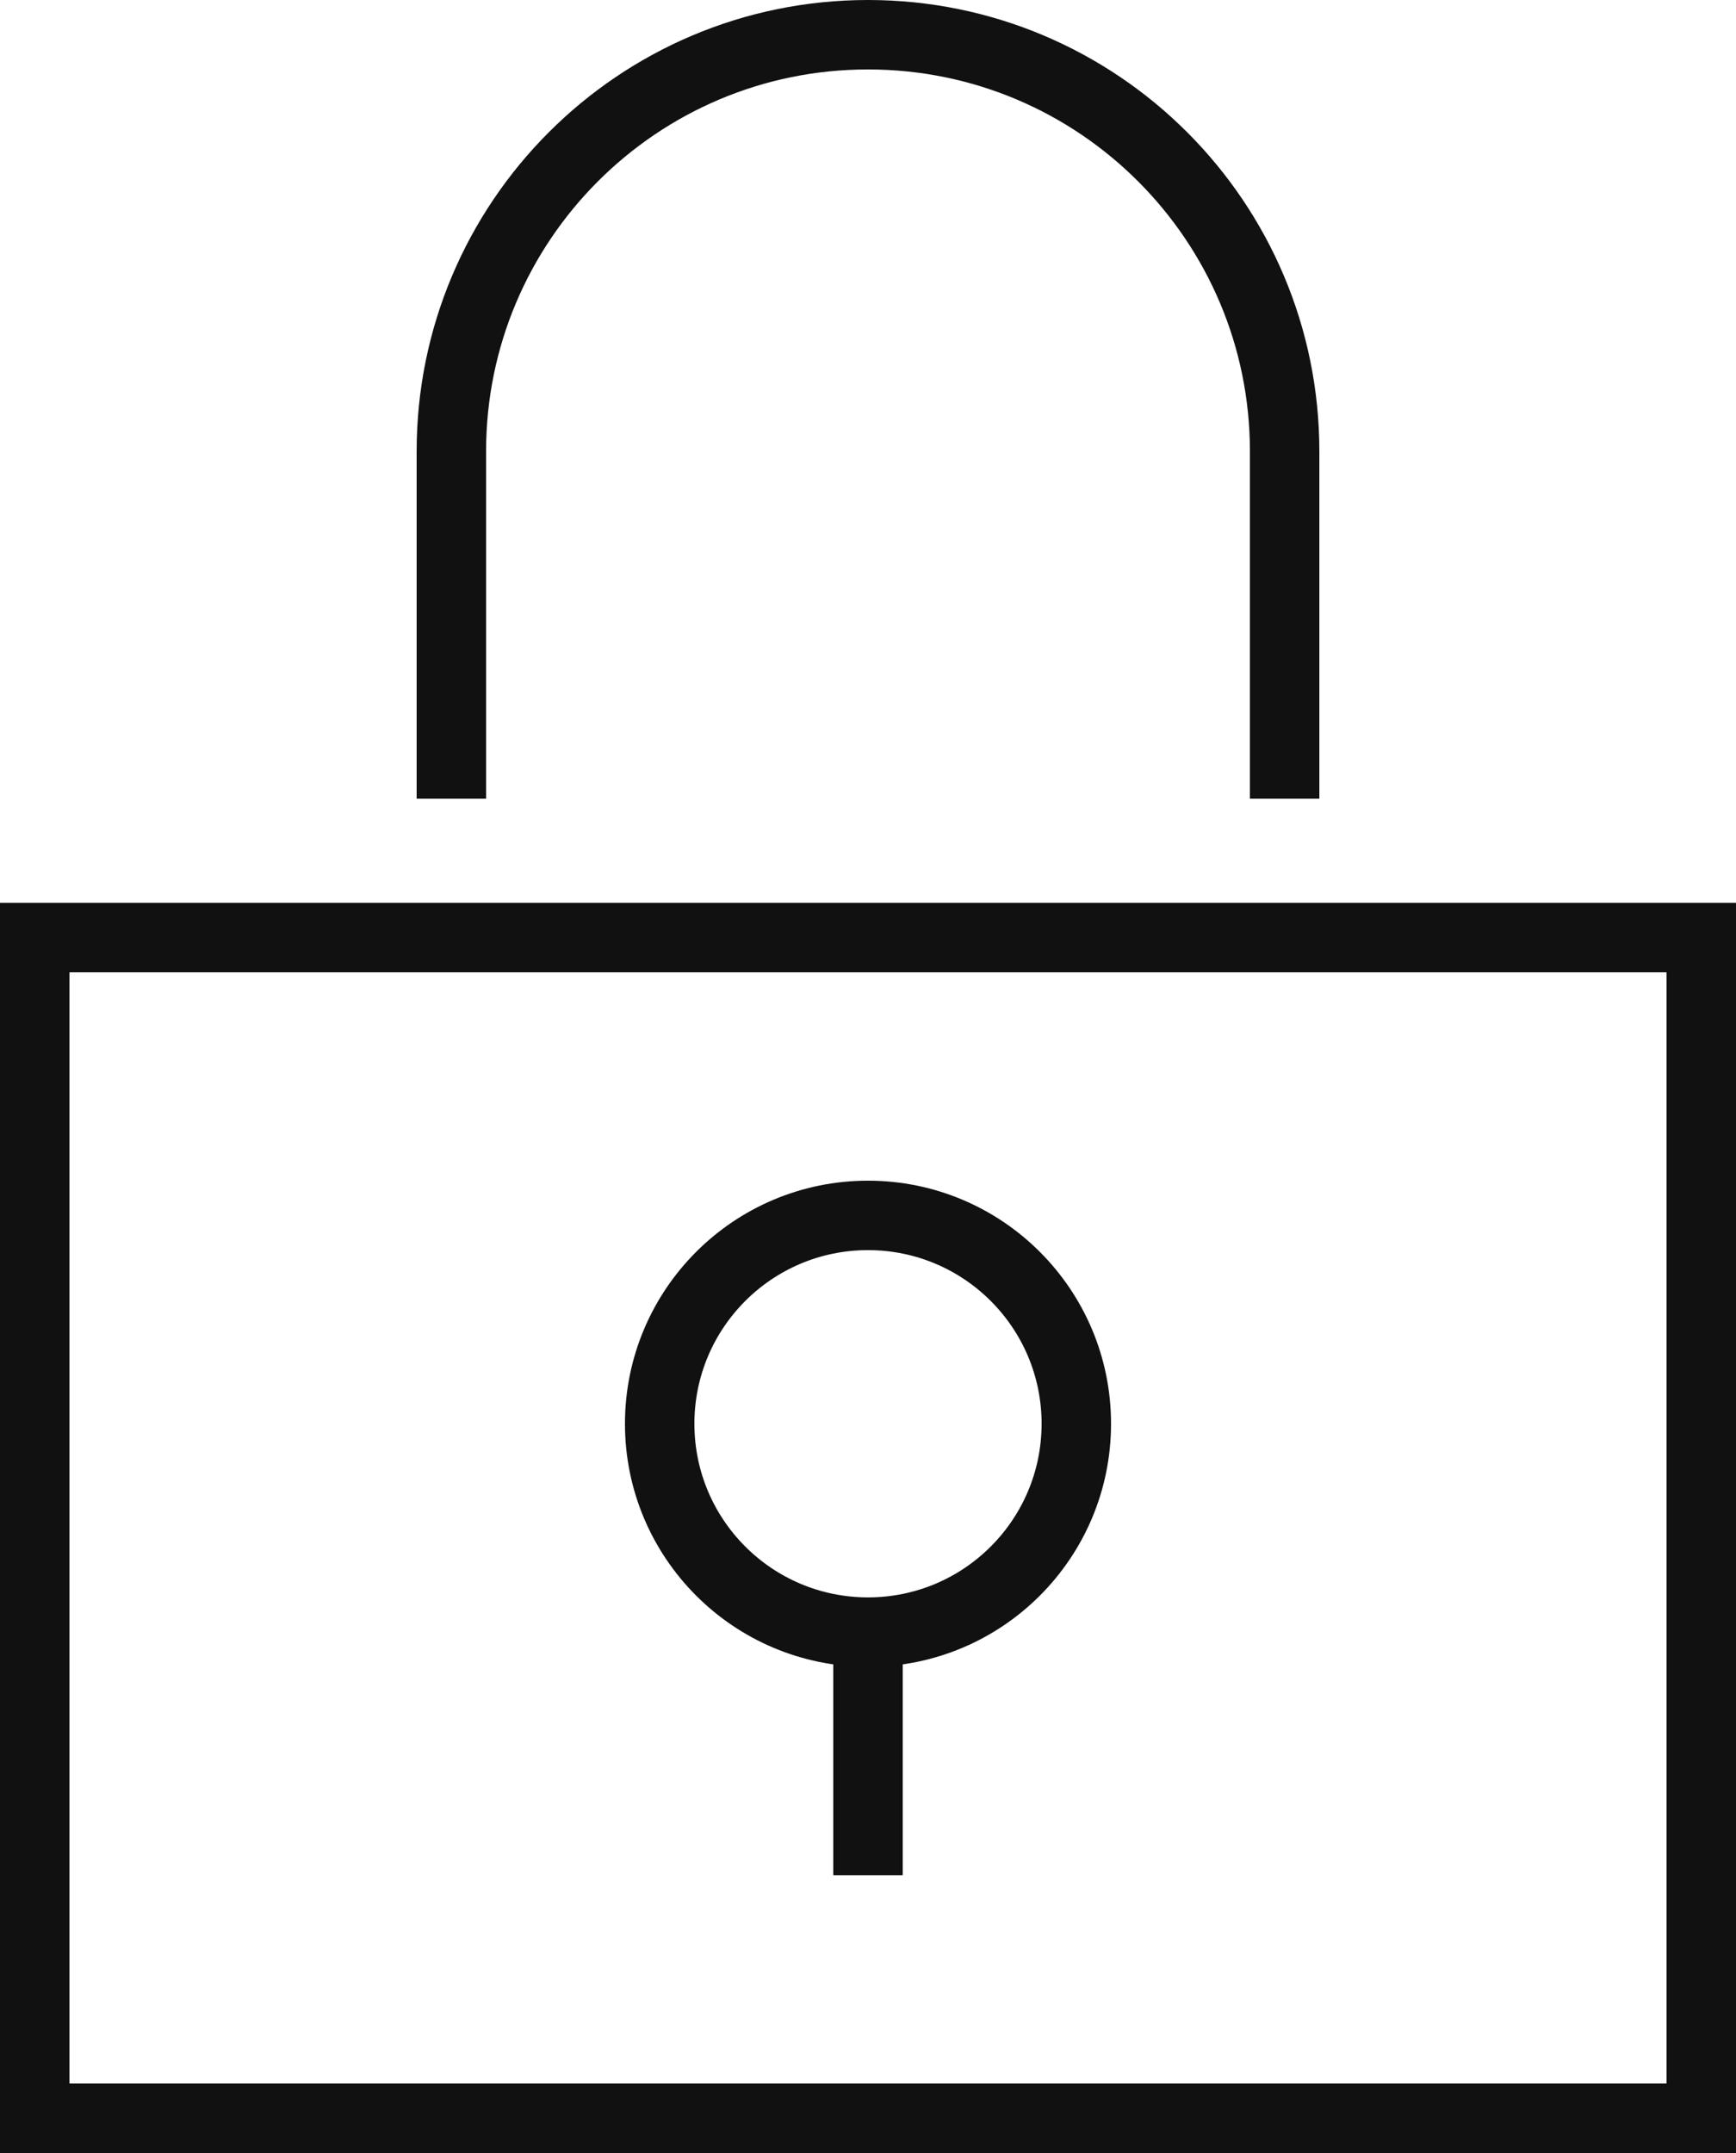 <?xml version="1.0" encoding="UTF-8"?>
<svg width="50px" height="62px" viewBox="0 0 50 62" version="1.1" xmlns="http://www.w3.org/2000/svg" xmlns:xlink="http://www.w3.org/1999/xlink">
    <!-- Generator: Sketch 54 (76480) - https://sketchapp.com -->
    <title>lock</title>
    <desc>Created with Sketch.</desc>
    <g id="auth" stroke="none" stroke-width="1" fill="none" fill-rule="evenodd" stroke-linecap="square">
        <g id="000_ec_landing" transform="translate(-695, -191)" stroke="#111111" stroke-width="2">
            <g id="lock" transform="translate(696, 192)">
                <path d="M36,21 L36,12 C36,5.373 30.627,4.4408921e-16 24,0 L24,0 C17.373,-4.4408921e-16 12,5.373 12,12 L12,21" id="Path"></path>
                <polygon id="Path" points="48 60 0 60 0 26 48 26"></polygon>
                <path d="M24,46 L24,52" id="Path"></path>
                <circle id="Oval" cx="24" cy="40" r="6"></circle>
            </g>
        </g>
    </g>
</svg>